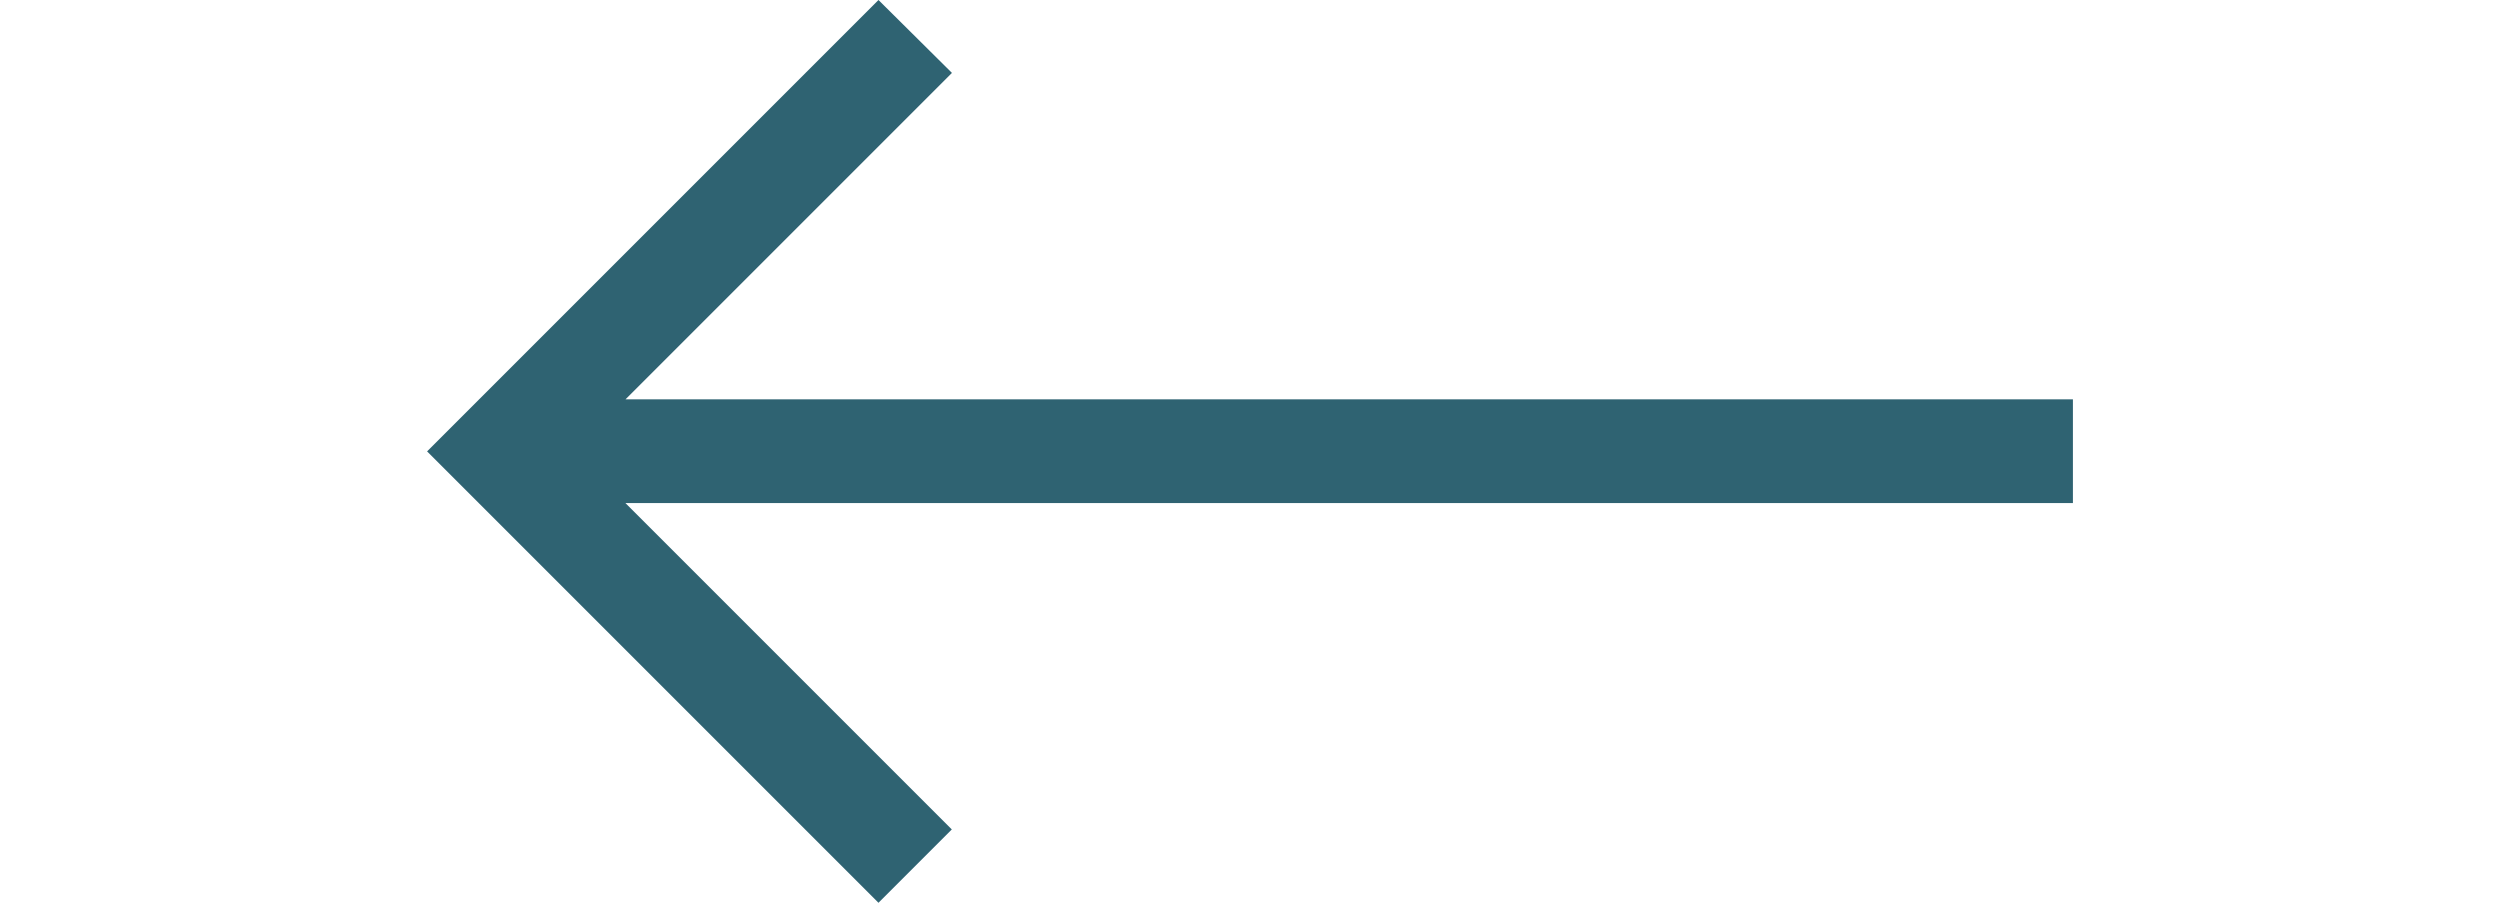 <svg xmlns="http://www.w3.org/2000/svg" xmlns:xlink="http://www.w3.org/1999/xlink" width="36" height="13" viewBox="0 0 36 13">
  <defs>
    <clipPath id="clip-path">
      <rect id="Rectangle_90" data-name="Rectangle 90" width="36" height="13" transform="translate(492 580)" fill="#2f6372" stroke="#707070" stroke-width="1"/>
    </clipPath>
  </defs>
  <g id="Mask_Group_26" data-name="Mask Group 26" transform="translate(528 593) rotate(180)" clip-path="url(#clip-path)">
    <path id="right-arrow_3_" data-name="right-arrow (3)" d="M17.2,5.35,16.144,6.406l4.7,4.7H0V12.6H20.842l-4.7,4.7L17.2,18.35l6.5-6.5Z" transform="translate(498.15 574.65)" fill="#2f6372"/>
  </g>
</svg>
